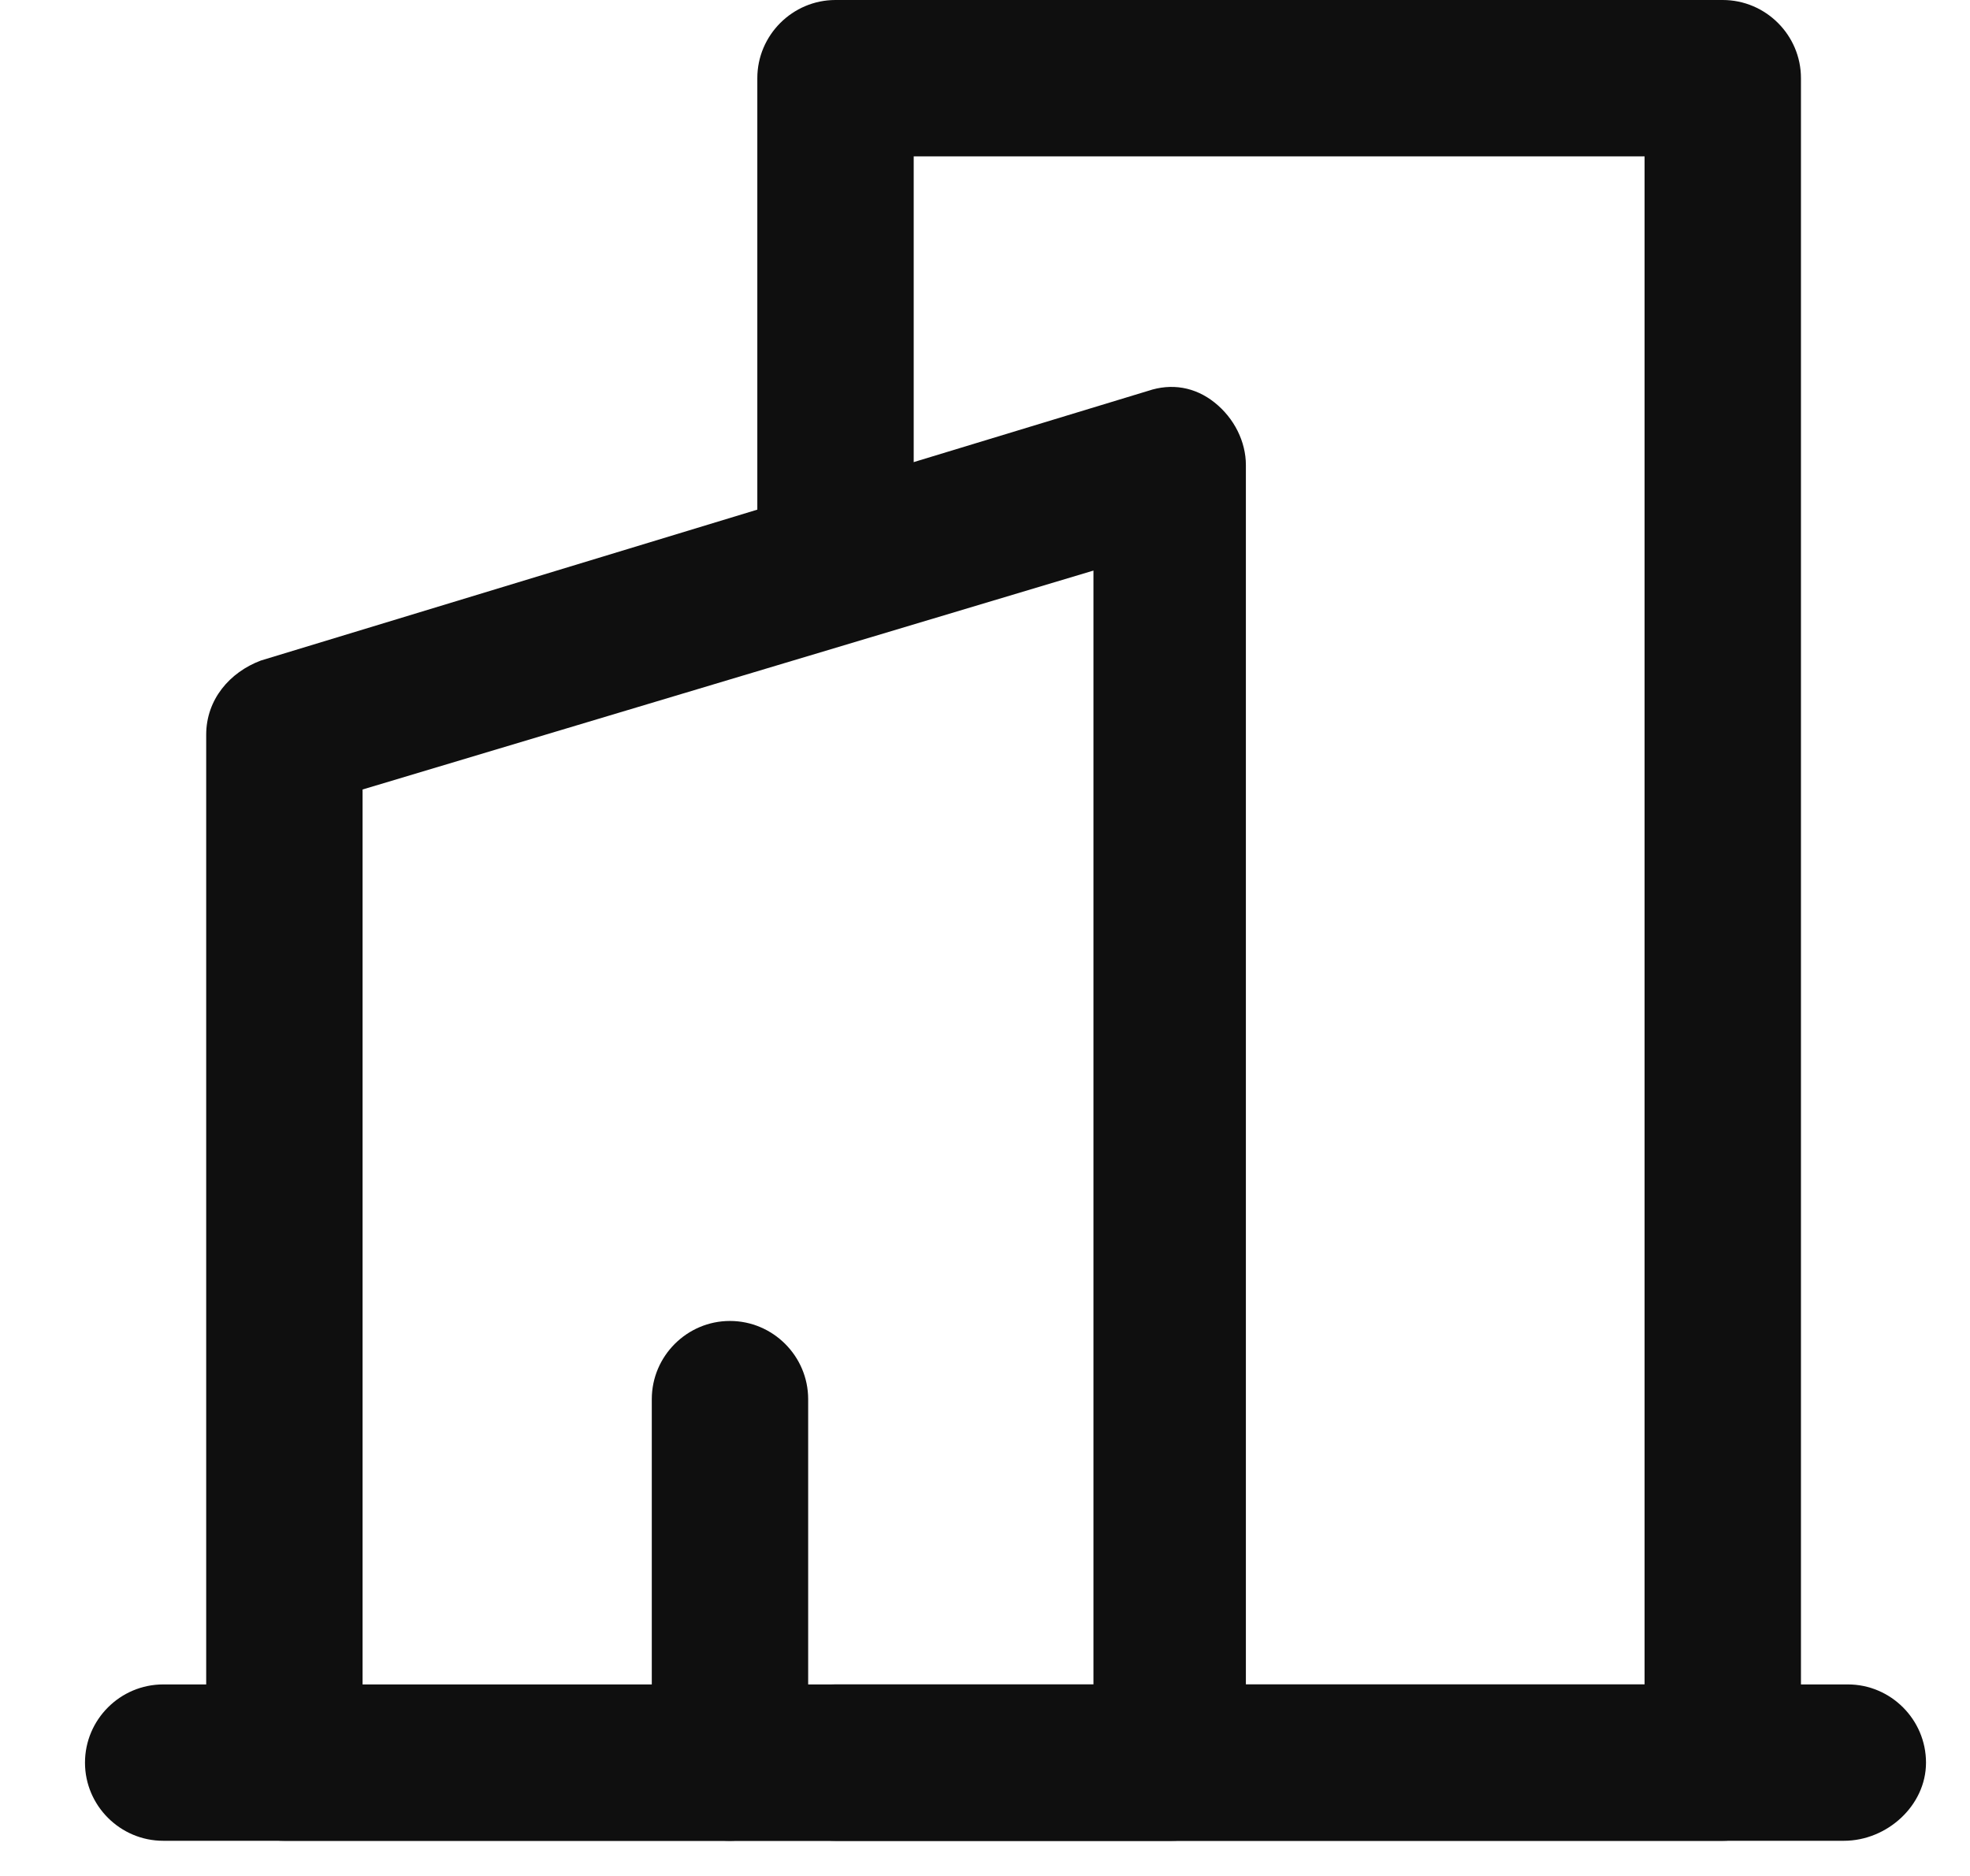 <svg width="21" height="20" viewBox="0 0 21 20" fill="none" xmlns="http://www.w3.org/2000/svg">
<path d="M18.364 19.625H8.906C8.448 19.625 8.073 19.25 8.073 18.792C8.073 18.333 8.448 17.958 8.906 17.958H17.531V1.667H9.74V5.833C9.74 6.292 9.365 6.667 8.906 6.667C8.448 6.667 8.073 6.292 8.073 5.833V0.833C8.073 0.375 8.448 0 8.906 0H18.364C18.823 0 19.198 0.375 19.198 0.833V18.792C19.156 19.25 18.781 19.625 18.364 19.625Z" fill="#0F0F0F"/>
<path d="M12.489 19.625H3.031C2.573 19.625 2.198 19.25 2.198 18.792V7.833C2.198 7.458 2.448 7.167 2.781 7.042L12.239 4.167C12.489 4.083 12.739 4.125 12.948 4.292C13.156 4.458 13.281 4.708 13.281 4.958V18.792C13.323 19.25 12.948 19.625 12.489 19.625ZM3.865 18H11.656V6.083L3.865 8.417V18Z" fill="#0F0F0F"/>
<path d="M19.656 19.625H1.74C1.281 19.625 0.906 19.25 0.906 18.792C0.906 18.333 1.281 17.958 1.74 17.958H19.698C20.156 17.958 20.531 18.333 20.531 18.792C20.531 19.25 20.115 19.625 19.656 19.625Z" fill="#0F0F0F"/>
<path d="M7.781 19.625C7.323 19.625 6.948 19.25 6.948 18.792V14.917C6.948 14.458 7.323 14.083 7.781 14.083C8.24 14.083 8.615 14.458 8.615 14.917V18.792C8.573 19.25 8.198 19.625 7.781 19.625Z" fill="#0F0F0F"/>
</svg>
